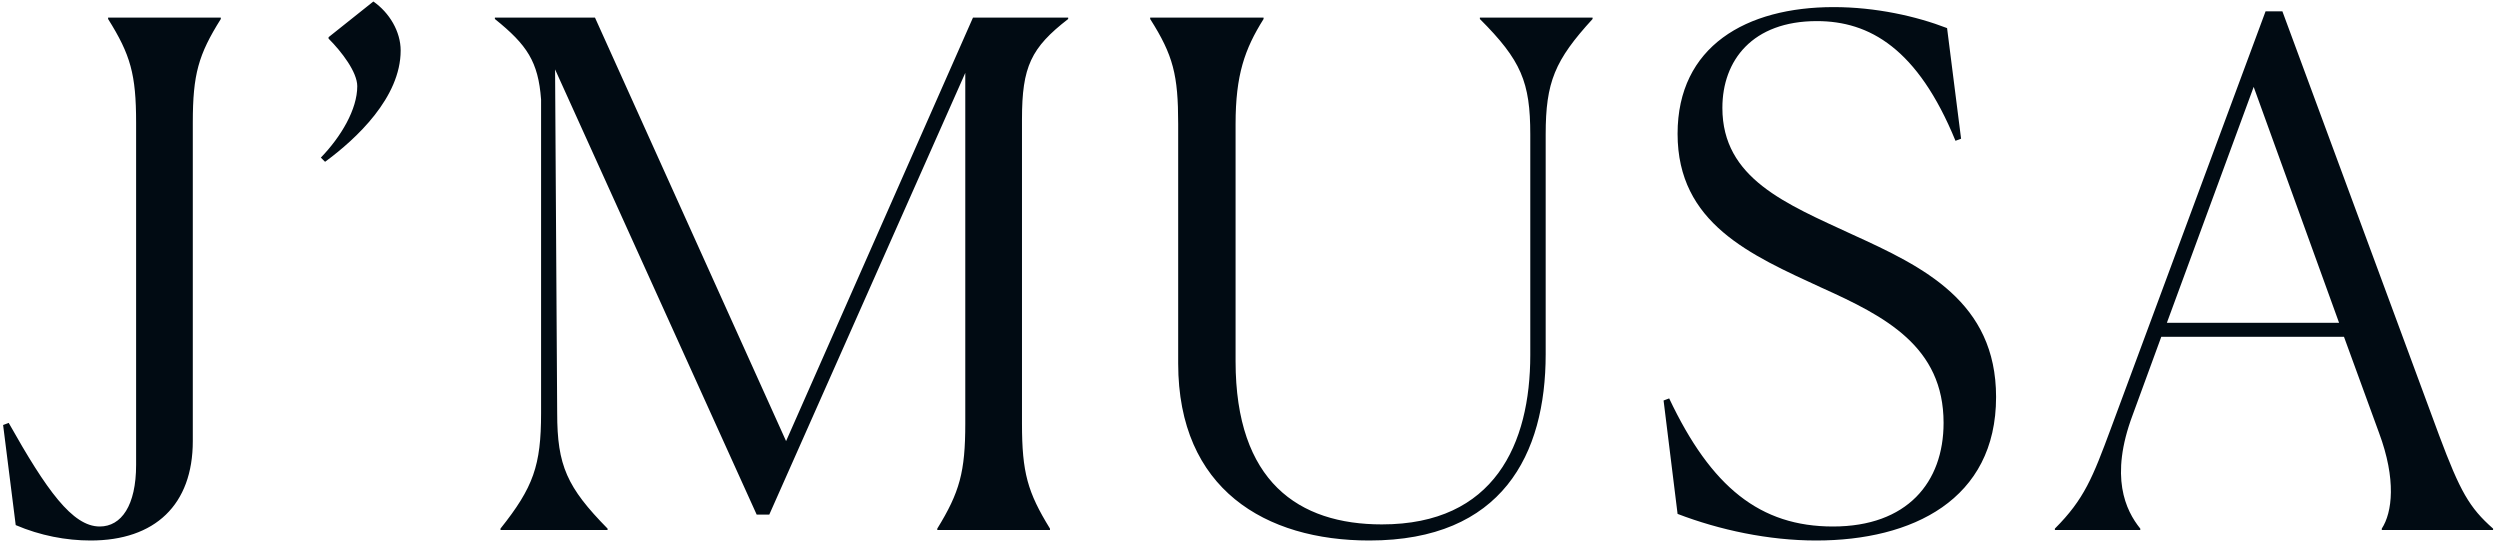 <?xml version="1.0" encoding="UTF-8"?> <svg xmlns="http://www.w3.org/2000/svg" width="250" height="55" viewBox="0 0 250 55" fill="none"> <path d="M19.28 44.11C19.28 50.48 15.501 54.05 9.061 54.05C6.611 54.05 4.021 53.56 1.571 52.51L0.311 42.5L0.871 42.29C4.651 49.01 7.241 52.65 9.971 52.65C12.14 52.65 13.611 50.55 13.611 46.49V12.26C13.611 7.43 13.05 5.47 10.81 1.9V1.76H22.081V1.9C19.84 5.47 19.28 7.43 19.28 12.26V44.11ZM32.506 16.18L32.086 15.76C34.116 13.66 35.726 10.93 35.726 8.62C35.726 7.22 34.186 5.19 32.856 3.86V3.72L37.336 0.15C38.946 1.27 40.066 3.16 40.066 5.05C40.066 9.74 35.656 13.87 32.506 16.18ZM93.728 53V52.86C95.968 49.22 96.528 47.19 96.528 42.36V7.29L76.928 51.46H75.668L55.508 6.94L55.718 41.31C55.718 46.56 56.698 48.73 60.758 52.86V53H50.048V52.86C53.338 48.73 54.108 46.56 54.108 41.31V9.95C53.828 6.17 52.708 4.49 49.488 1.9V1.76H59.498L78.608 44.11L97.298 1.76H106.818V1.9C103.108 4.77 102.198 6.66 102.198 11.91V42.36C102.198 47.26 102.758 49.22 104.998 52.86V53H93.728ZM136.928 54.05C126.568 54.05 117.818 48.94 117.818 36.34V12.4C117.818 7.5 117.328 5.54 115.018 1.9V1.76H126.358V1.9C124.468 4.91 123.558 7.5 123.558 12.4V36.13C123.558 48.17 129.858 52.44 138.188 52.44C149.458 52.44 153.028 44.39 153.028 35.5V13.45C153.028 8.2 152.118 6.03 147.988 1.9V1.76H159.258V1.9C155.478 6.03 154.568 8.2 154.568 13.45V35.43C154.568 45.44 150.228 54.05 136.928 54.05ZM194.708 2.81L196.108 13.87L195.548 14.08C191.768 4.84 186.938 2.11 181.688 2.11C175.248 2.11 172.238 6.03 172.238 10.79C172.238 17.86 178.608 20.38 185.258 23.46C192.328 26.68 199.608 30.18 199.608 39.7C199.608 49.99 191.208 54.05 181.618 54.05C176.858 54.05 171.958 53 167.758 51.39L166.358 40.05L166.918 39.84C171.118 48.73 176.018 52.65 183.298 52.65C190.718 52.65 194.358 48.24 194.358 42.29C194.358 34.66 188.548 31.65 182.178 28.78C175.038 25.49 167.758 22.34 167.758 13.38C167.758 4.63 174.618 0.71 183.368 0.71C187.568 0.71 191.628 1.62 194.708 2.81ZM214.028 53H205.488V52.86C208.428 49.92 209.268 47.75 211.088 42.85L226.558 1.13H228.238L243.918 43.55C246.018 49.15 246.928 50.76 249.308 52.86V53H238.178V52.86C239.228 51.25 239.648 47.96 237.898 43.27L234.398 33.68H216.128L213.258 41.52C210.948 47.68 212.558 51.04 214.028 52.86V53ZM216.688 32.28H233.908L225.368 8.69L216.688 32.28Z" fill="#010B13"></path> </svg> 